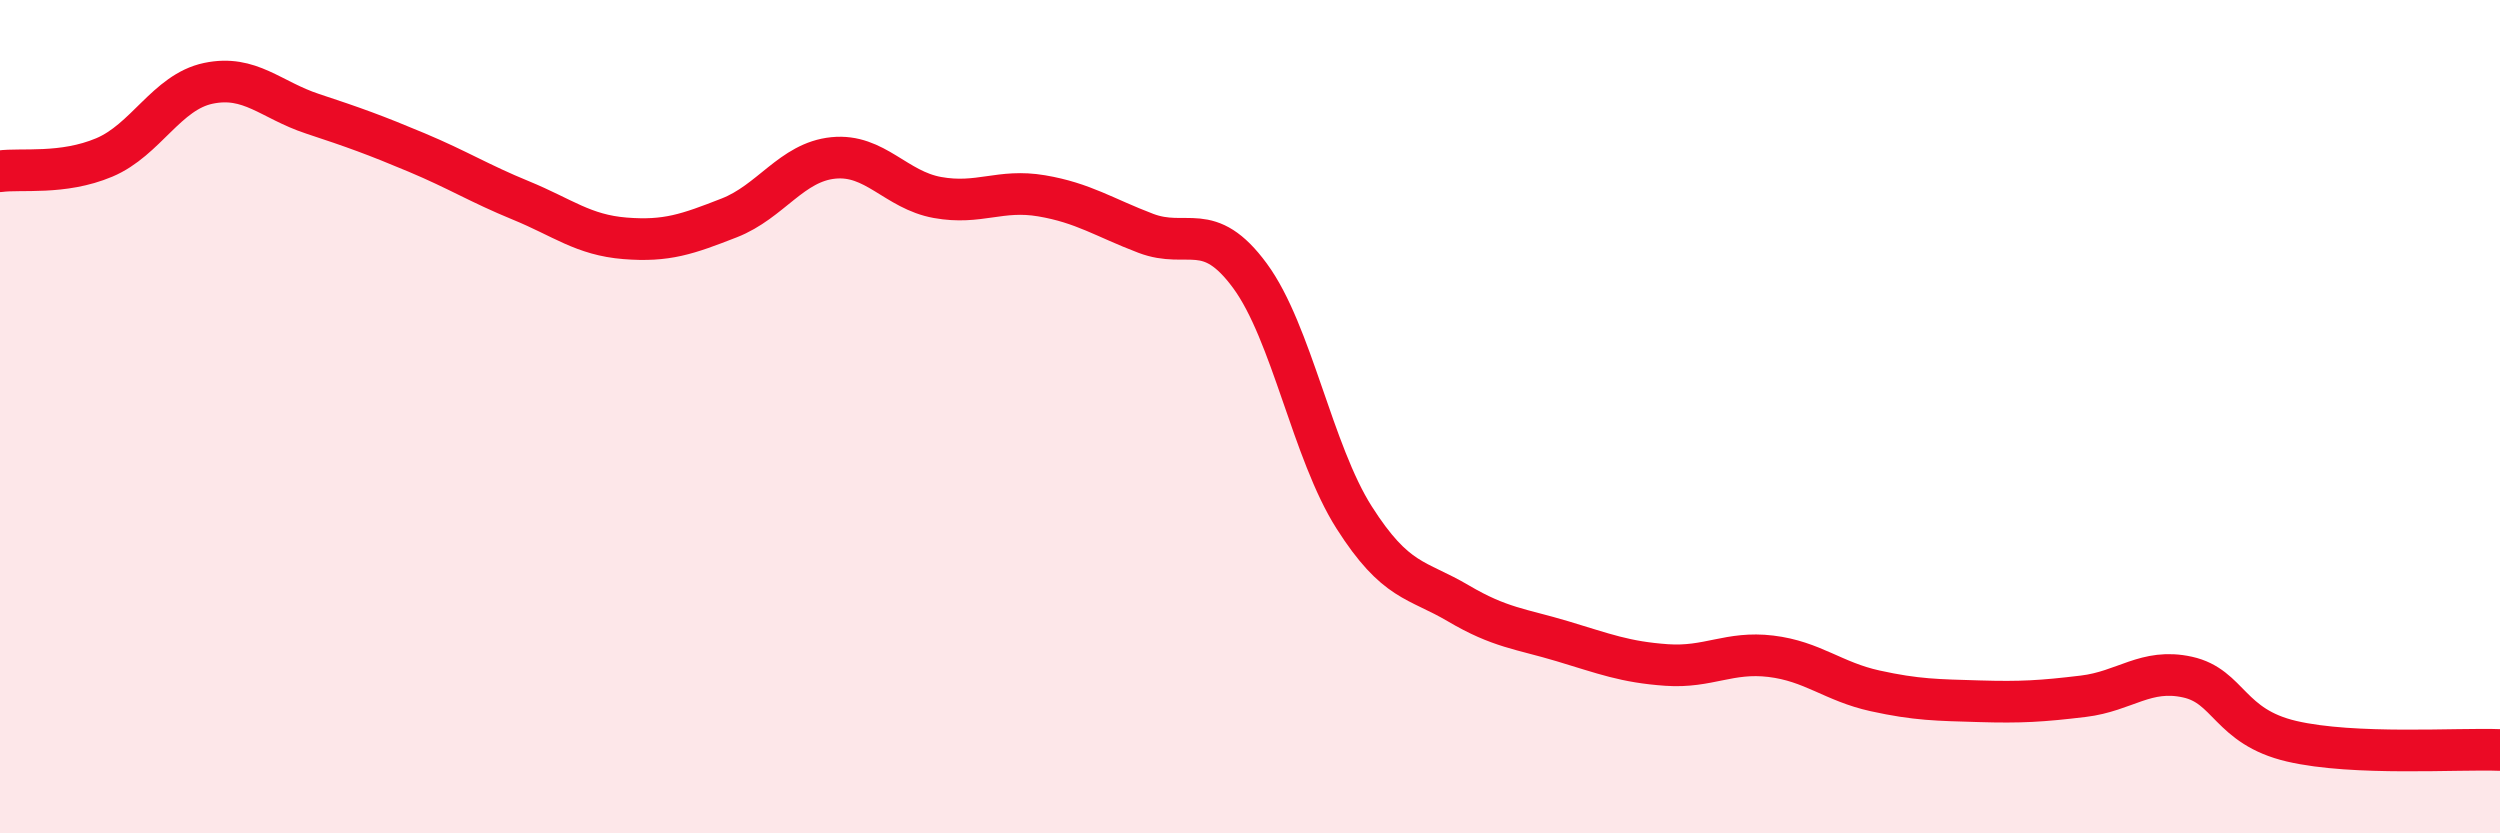 
    <svg width="60" height="20" viewBox="0 0 60 20" xmlns="http://www.w3.org/2000/svg">
      <path
        d="M 0,4.11 C 0.5,4.04 1.5,4.2 2.5,3.78 C 3.5,3.36 4,2.21 5,2 C 6,1.79 6.5,2.4 7.5,2.73 C 8.5,3.06 9,3.24 10,3.66 C 11,4.08 11.5,4.4 12.5,4.81 C 13.5,5.22 14,5.64 15,5.72 C 16,5.8 16.5,5.62 17.5,5.23 C 18.5,4.84 19,3.89 20,3.79 C 21,3.69 21.5,4.56 22.5,4.74 C 23.5,4.92 24,4.53 25,4.7 C 26,4.87 26.5,5.22 27.5,5.6 C 28.5,5.98 29,5.26 30,6.62 C 31,7.98 31.5,10.85 32.5,12.42 C 33.5,13.99 34,13.89 35,14.48 C 36,15.07 36.5,15.09 37.5,15.39 C 38.5,15.69 39,15.89 40,15.96 C 41,16.03 41.5,15.63 42.5,15.75 C 43.5,15.87 44,16.36 45,16.58 C 46,16.8 46.5,16.8 47.5,16.83 C 48.5,16.86 49,16.83 50,16.71 C 51,16.59 51.5,16.03 52.5,16.25 C 53.5,16.47 53.5,17.44 55,17.79 C 56.5,18.14 59,17.96 60,18L60 20L0 20Z"
        fill="#EB0A25"
        opacity="0.1"
        stroke-linecap="round"
        stroke-linejoin="round"
      />
      <path
        d="M 0,4.11 C 0.5,4.04 1.5,4.2 2.5,3.78 C 3.5,3.36 4,2.21 5,2 C 6,1.79 6.5,2.4 7.5,2.73 C 8.5,3.06 9,3.24 10,3.66 C 11,4.08 11.5,4.4 12.5,4.81 C 13.5,5.22 14,5.64 15,5.72 C 16,5.8 16.5,5.62 17.5,5.23 C 18.5,4.84 19,3.89 20,3.79 C 21,3.69 21.5,4.56 22.5,4.74 C 23.5,4.92 24,4.53 25,4.7 C 26,4.87 26.5,5.22 27.5,5.6 C 28.5,5.98 29,5.26 30,6.62 C 31,7.98 31.5,10.85 32.5,12.42 C 33.5,13.99 34,13.89 35,14.48 C 36,15.07 36.5,15.09 37.5,15.39 C 38.5,15.69 39,15.89 40,15.96 C 41,16.03 41.5,15.63 42.5,15.75 C 43.5,15.87 44,16.36 45,16.58 C 46,16.8 46.5,16.8 47.5,16.83 C 48.5,16.86 49,16.83 50,16.71 C 51,16.59 51.5,16.03 52.5,16.25 C 53.5,16.47 53.5,17.44 55,17.79 C 56.5,18.14 59,17.96 60,18"
        stroke="#EB0A25"
        stroke-width="1"
        fill="none"
        stroke-linecap="round"
        stroke-linejoin="round"
      />
    </svg>
  